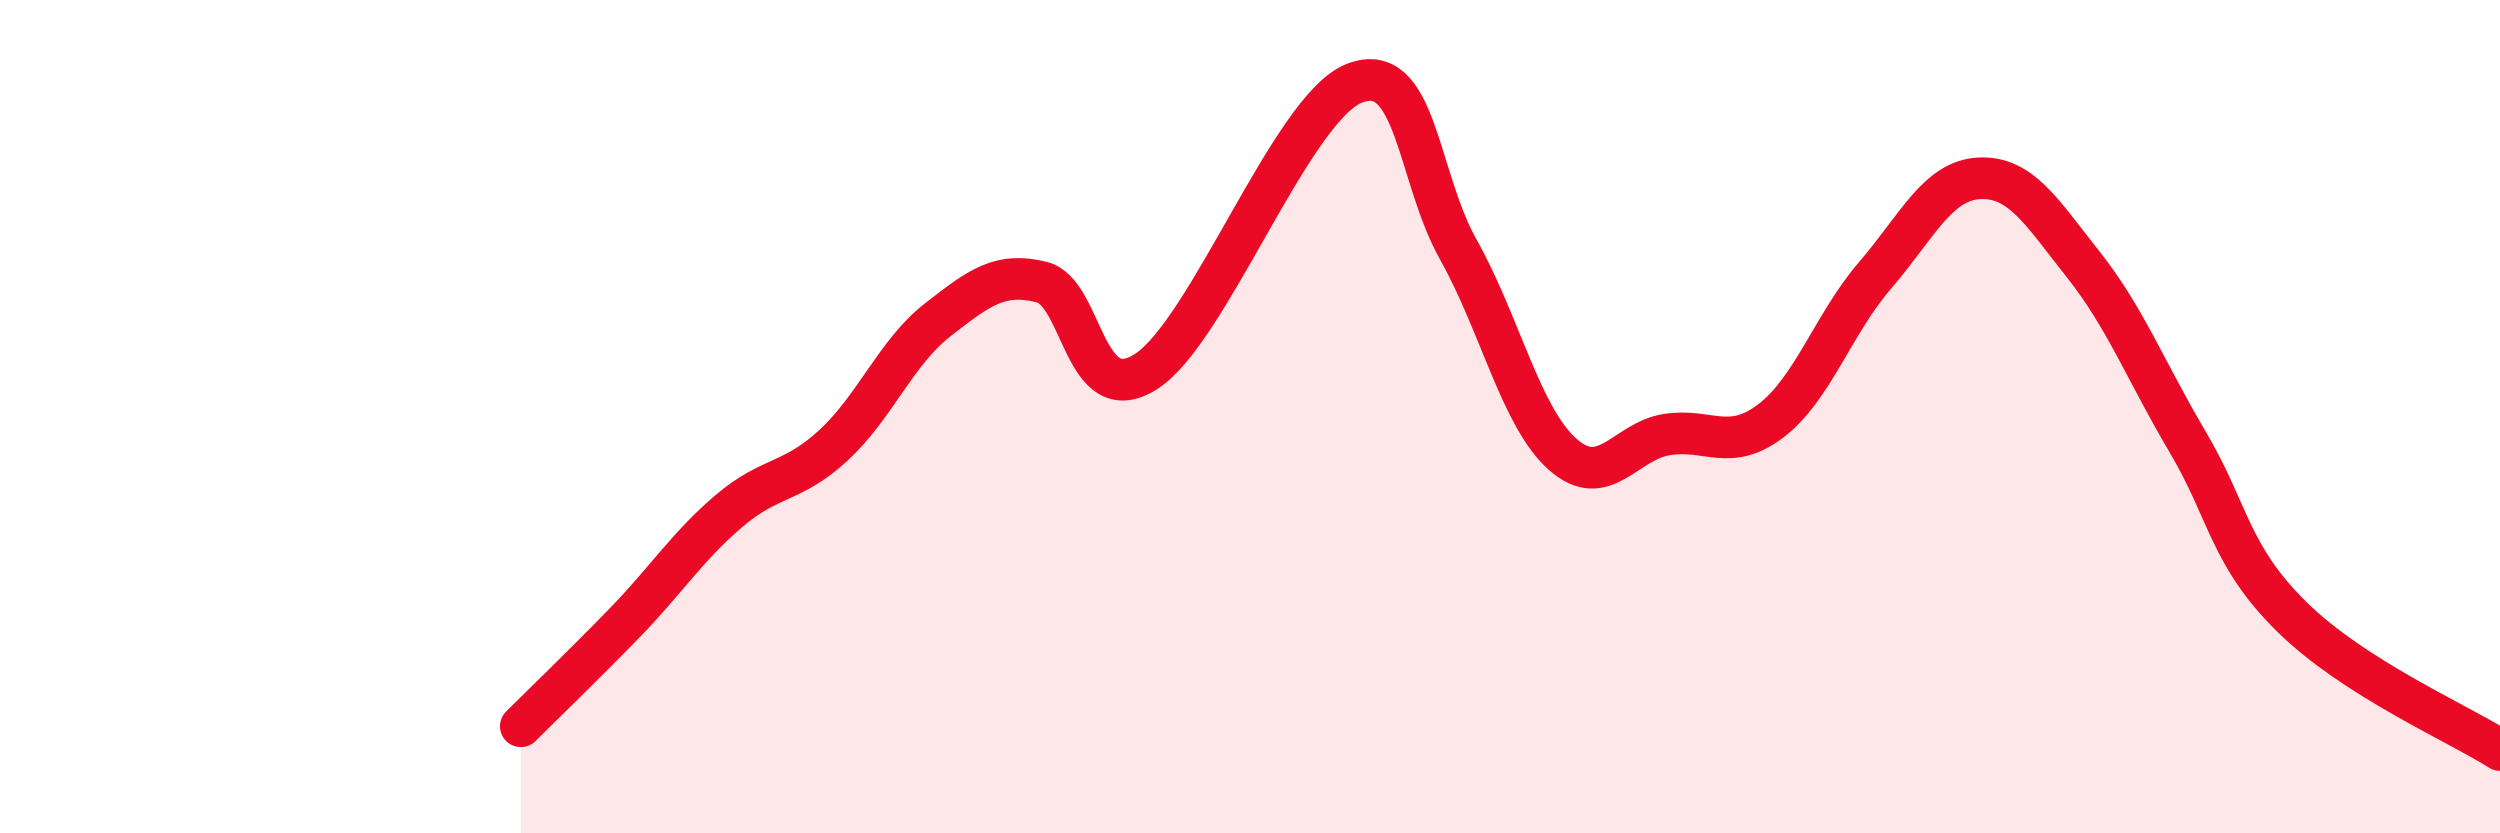 
    <svg width="60" height="20" viewBox="0 0 60 20" xmlns="http://www.w3.org/2000/svg">
      <path
        d="M 12.5,17.43 C 13,16.93 14,15.97 15,14.94 C 16,13.91 16.5,13.11 17.5,12.26 C 18.5,11.41 19,11.61 20,10.69 C 21,9.77 21.5,8.46 22.5,7.68 C 23.5,6.9 24,6.52 25,6.77 C 26,7.02 26,9.87 27.5,8.92 C 29,7.97 31,2.59 32.5,2 C 34,1.41 34,4.21 35,5.99 C 36,7.77 36.5,10.01 37.5,10.9 C 38.5,11.79 39,10.59 40,10.43 C 41,10.27 41.5,10.86 42.5,10.1 C 43.5,9.34 44,7.77 45,6.61 C 46,5.45 46.5,4.33 47.5,4.28 C 48.5,4.23 49,5.09 50,6.35 C 51,7.61 51.5,8.91 52.5,10.6 C 53.5,12.29 53.5,13.32 55,14.8 C 56.5,16.28 59,17.36 60,18L60 20L12.5 20Z"
        fill="#EB0A25"
        opacity="0.1"
        stroke-linecap="round"
        stroke-linejoin="round"
      />
      <path
        d="M 12.5,17.43 C 13,16.93 14,15.97 15,14.94 C 16,13.91 16.5,13.11 17.5,12.26 C 18.5,11.41 19,11.61 20,10.69 C 21,9.77 21.5,8.46 22.5,7.68 C 23.5,6.9 24,6.52 25,6.77 C 26,7.02 26,9.87 27.5,8.92 C 29,7.97 31,2.59 32.5,2 C 34,1.41 34,4.21 35,5.99 C 36,7.77 36.5,10.01 37.5,10.9 C 38.5,11.79 39,10.59 40,10.43 C 41,10.27 41.5,10.86 42.5,10.1 C 43.5,9.34 44,7.77 45,6.61 C 46,5.45 46.5,4.33 47.5,4.28 C 48.5,4.23 49,5.09 50,6.35 C 51,7.61 51.5,8.91 52.5,10.6 C 53.5,12.29 53.5,13.32 55,14.8 C 56.5,16.28 59,17.36 60,18"
        stroke="#EB0A25"
        stroke-width="1"
        fill="none"
        stroke-linecap="round"
        stroke-linejoin="round"
      />
    </svg>
  